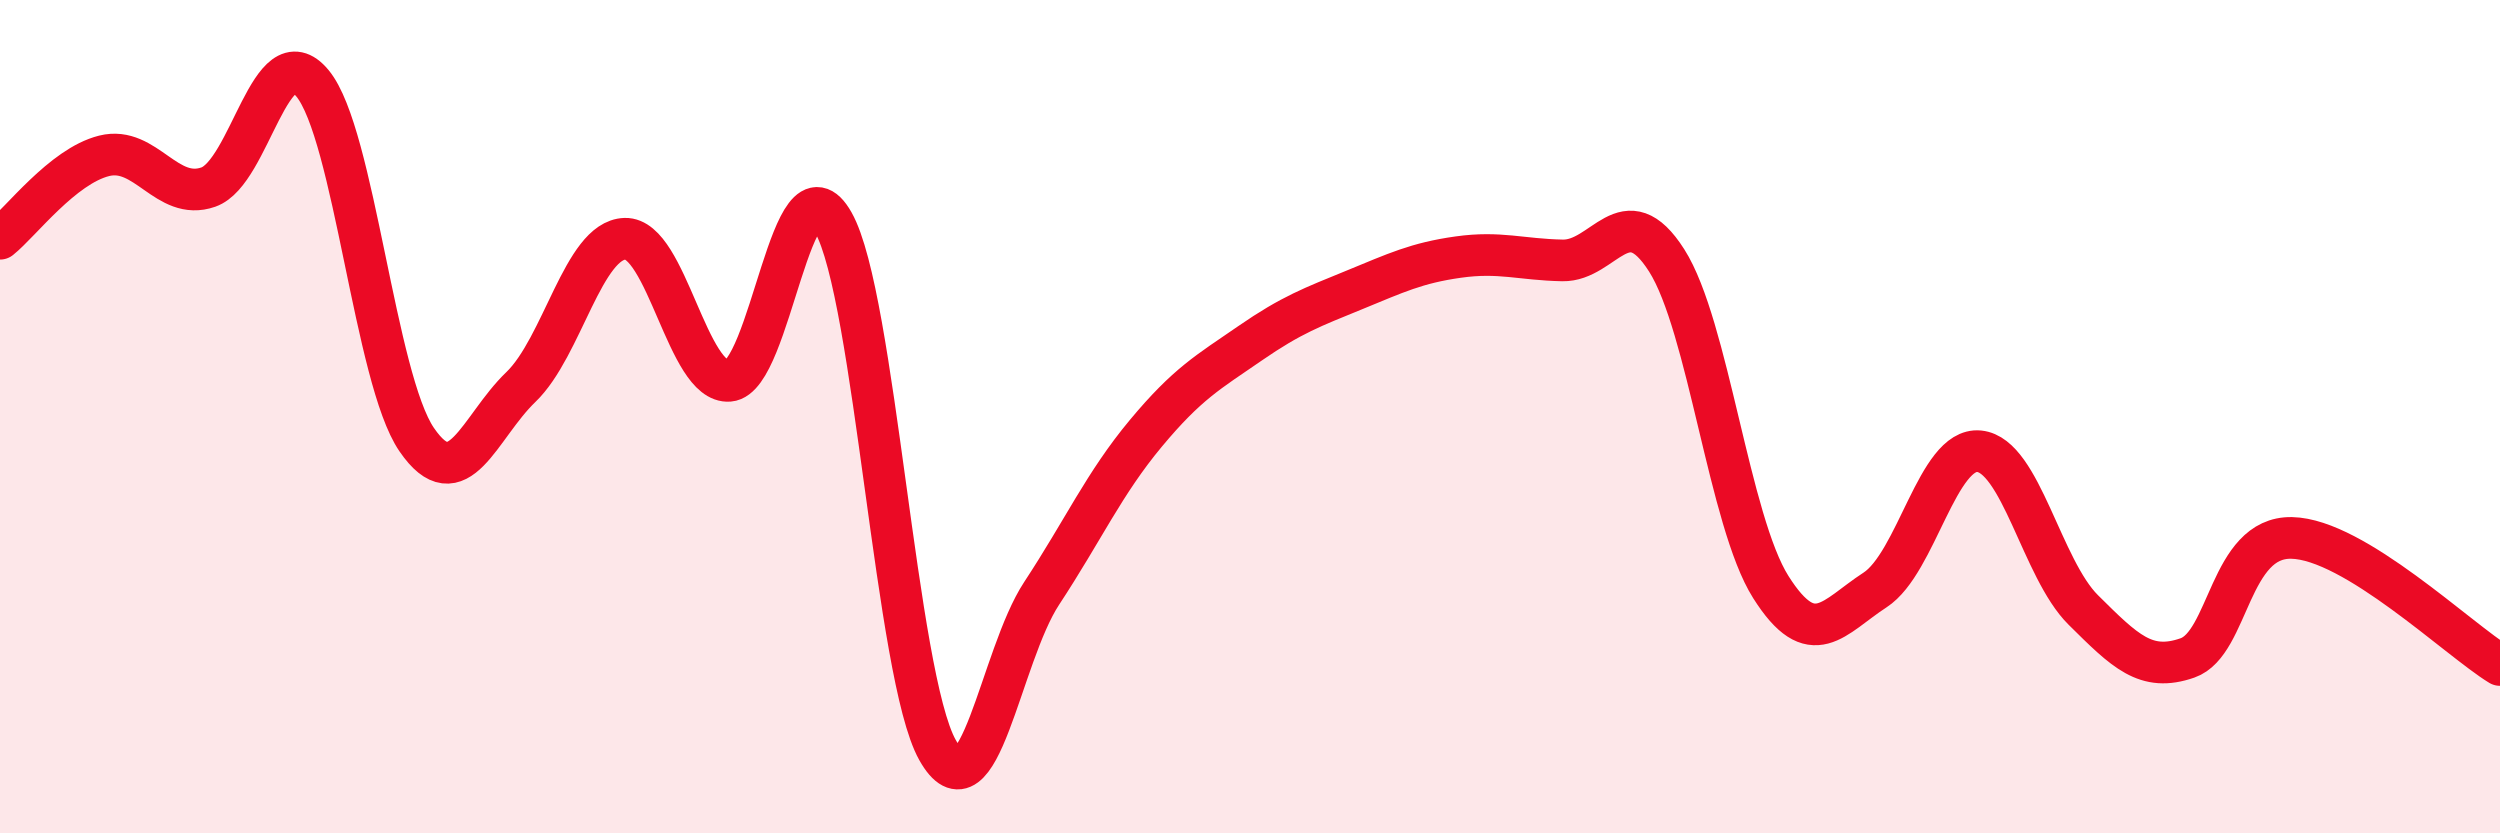 
    <svg width="60" height="20" viewBox="0 0 60 20" xmlns="http://www.w3.org/2000/svg">
      <path
        d="M 0,5.73 C 0.5,5.33 1.5,3.99 2.5,3.74 C 3.5,3.49 4,4.84 5,4.49 C 6,4.14 6.5,0.79 7.5,2 C 8.5,3.21 9,9.09 10,10.55 C 11,12.01 11.5,10.25 12.5,9.29 C 13.5,8.33 14,5.76 15,5.73 C 16,5.7 16.5,9.22 17.5,9.14 C 18.5,9.06 19,3.57 20,5.34 C 21,7.11 21.5,16.22 22.5,18 C 23.5,19.78 24,15.76 25,14.24 C 26,12.72 26.5,11.6 27.5,10.4 C 28.5,9.2 29,8.93 30,8.24 C 31,7.55 31.5,7.37 32.5,6.96 C 33.5,6.55 34,6.31 35,6.17 C 36,6.03 36.5,6.23 37.5,6.25 C 38.5,6.27 39,4.68 40,6.25 C 41,7.82 41.5,12.51 42.5,14.09 C 43.5,15.67 44,14.81 45,14.16 C 46,13.51 46.5,10.73 47.5,10.83 C 48.5,10.93 49,13.65 50,14.64 C 51,15.63 51.5,16.14 52.5,15.79 C 53.5,15.44 53.5,12.88 55,12.91 C 56.5,12.94 59,15.35 60,15.96L60 20L0 20Z"
        fill="#EB0A25"
        opacity="0.1"
        stroke-linecap="round"
        stroke-linejoin="round"
      />
      <path
        d="M 0,5.73 C 0.5,5.33 1.5,3.99 2.5,3.74 C 3.5,3.49 4,4.84 5,4.49 C 6,4.14 6.5,0.79 7.5,2 C 8.5,3.21 9,9.09 10,10.55 C 11,12.01 11.5,10.25 12.5,9.29 C 13.5,8.33 14,5.76 15,5.73 C 16,5.7 16.5,9.22 17.5,9.14 C 18.5,9.06 19,3.57 20,5.34 C 21,7.11 21.5,16.22 22.5,18 C 23.5,19.78 24,15.76 25,14.24 C 26,12.72 26.5,11.6 27.5,10.4 C 28.5,9.2 29,8.93 30,8.24 C 31,7.55 31.5,7.37 32.5,6.96 C 33.5,6.55 34,6.31 35,6.17 C 36,6.03 36.5,6.23 37.5,6.25 C 38.5,6.27 39,4.68 40,6.25 C 41,7.82 41.5,12.51 42.5,14.09 C 43.5,15.67 44,14.81 45,14.16 C 46,13.51 46.5,10.73 47.5,10.83 C 48.5,10.93 49,13.65 50,14.64 C 51,15.63 51.5,16.14 52.5,15.79 C 53.5,15.44 53.5,12.88 55,12.91 C 56.5,12.94 59,15.35 60,15.96"
        stroke="#EB0A25"
        stroke-width="1"
        fill="none"
        stroke-linecap="round"
        stroke-linejoin="round"
      />
    </svg>
  